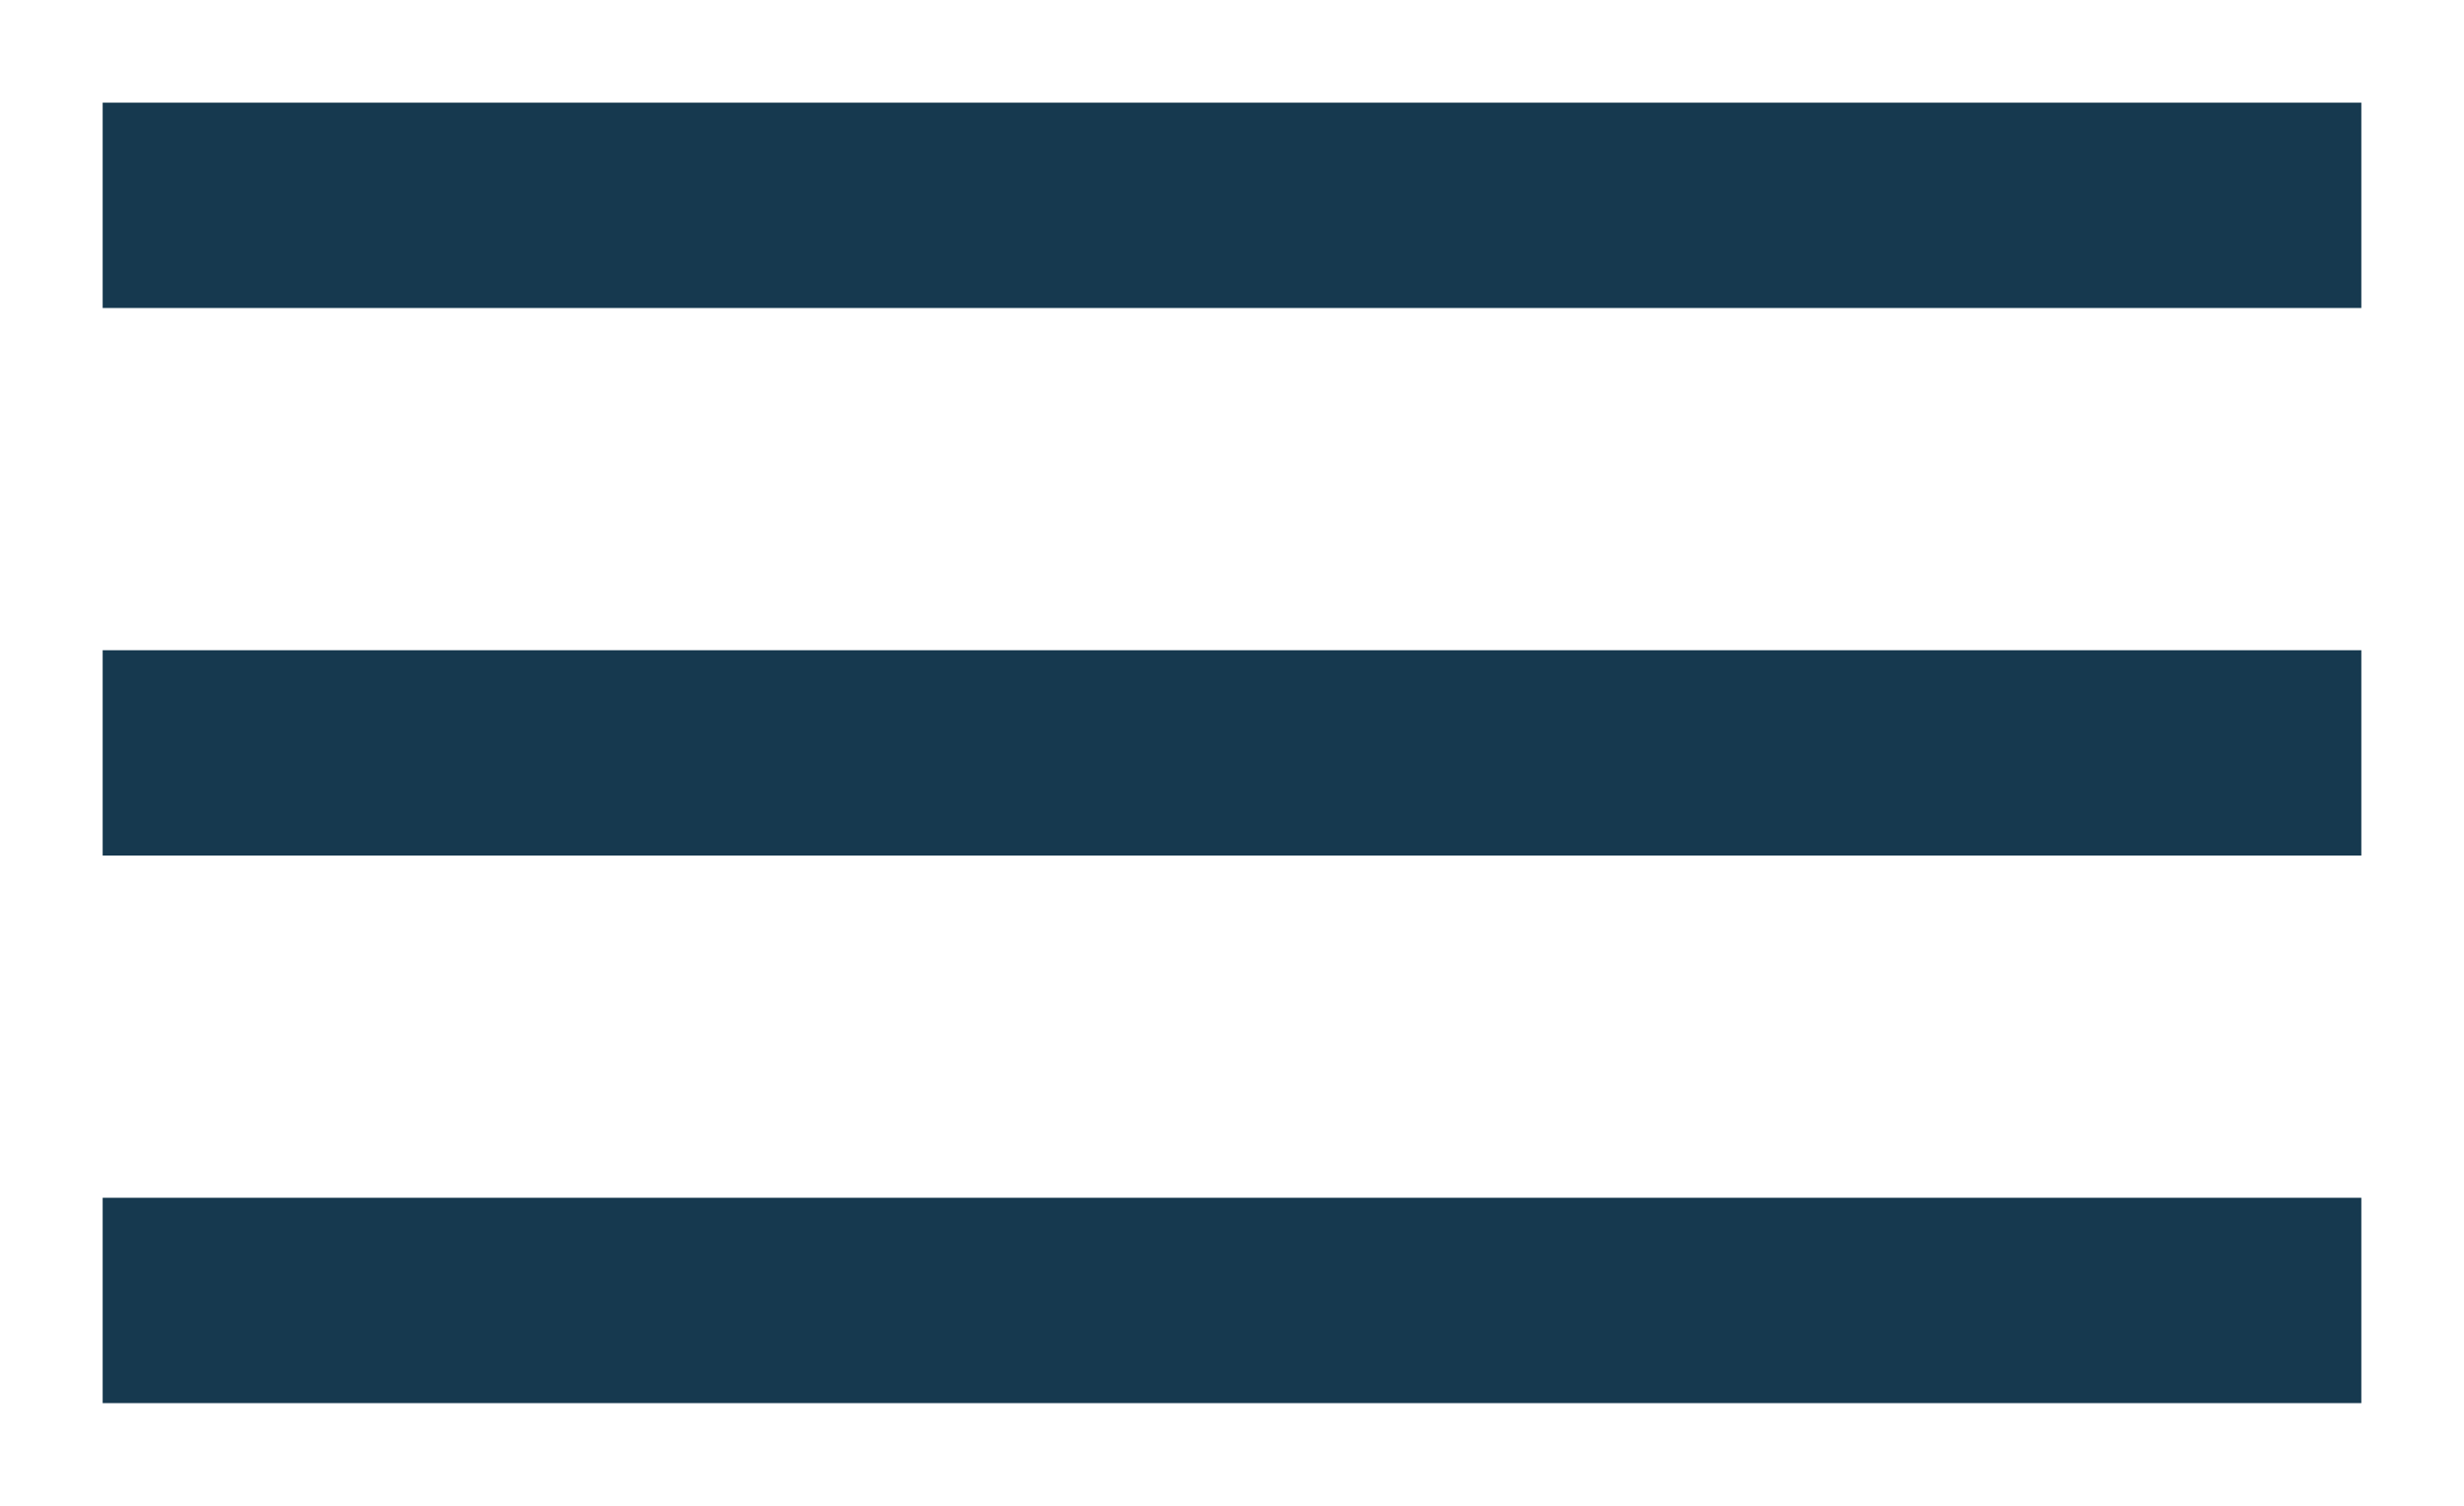 <svg xmlns="http://www.w3.org/2000/svg" width="18" height="11" viewBox="0 0 18 11">
    <g fill="none" fill-rule="nonzero" stroke="#16394F" stroke-linecap="square" stroke-width="1.5">
        <path d="M1.5 1.5h15M1.5 9.5h15M1.5 5.5h15"/>
    </g>
</svg>
